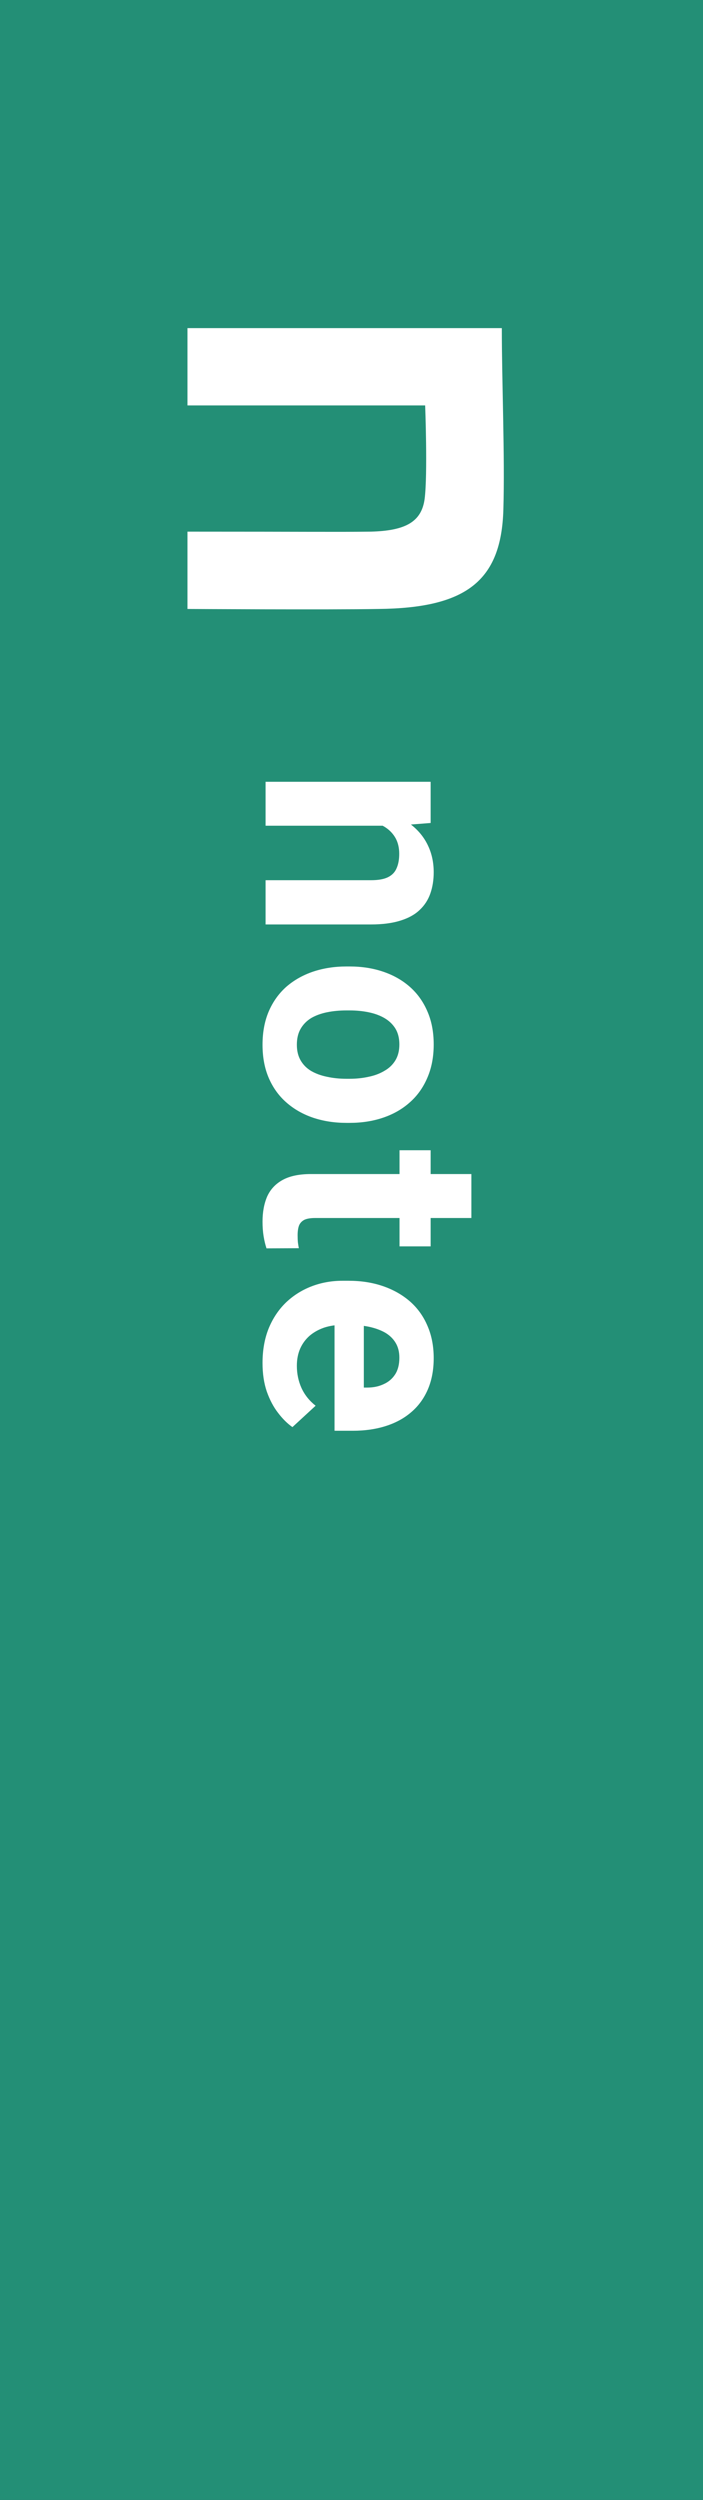 <svg width="45" height="160" viewBox="0 0 45 160" fill="none" xmlns="http://www.w3.org/2000/svg">
<rect x="0" y="0" width="45" height="160" fill="#333333" stroke="none"/>
<path d="M45 0L45 160L-1.24333e-06 160L3.8147e-06 -2.71982e-06L45 0Z" fill="#238F76"/>
<path d="M32.122 21C32.122 24.467 32.322 29.215 32.221 32.623C32.088 37.197 29.823 38.916 24.226 38.974C21.062 39.032 12 38.974 12 38.974L12 34.026C19.928 34.026 21.237 34.055 23.735 34.026C25.934 33.968 26.982 33.416 27.182 31.93C27.382 30.357 27.215 25.948 27.215 25.948L12 25.948L12 21L32.122 21Z" fill="white"/>
<path d="M25.311 52.847L17 52.847L17 50.035L27.566 50.035L27.566 52.672L25.311 52.847ZM22.654 52.437L22.654 51.675C23.436 51.675 24.139 51.776 24.764 51.978C25.395 52.18 25.932 52.463 26.375 52.828C26.824 53.192 27.166 53.625 27.4 54.127C27.641 54.635 27.762 55.201 27.762 55.826C27.762 56.321 27.69 56.773 27.547 57.183C27.404 57.593 27.176 57.945 26.863 58.238C26.551 58.538 26.137 58.765 25.623 58.922C25.109 59.084 24.48 59.166 23.738 59.166L17 59.166L17 56.334L23.748 56.334C24.217 56.334 24.581 56.269 24.842 56.138C25.102 56.008 25.285 55.816 25.389 55.562C25.499 55.315 25.555 55.009 25.555 54.644C25.555 54.267 25.48 53.938 25.33 53.658C25.18 53.385 24.972 53.157 24.705 52.974C24.445 52.798 24.139 52.665 23.787 52.574C23.436 52.483 23.058 52.437 22.654 52.437ZM22.176 61.855L22.381 61.855C23.156 61.855 23.869 61.966 24.52 62.187C25.177 62.408 25.747 62.731 26.229 63.154C26.71 63.577 27.085 64.098 27.352 64.716C27.625 65.335 27.762 66.045 27.762 66.845C27.762 67.646 27.625 68.359 27.352 68.984C27.085 69.609 26.71 70.133 26.229 70.556C25.747 70.986 25.177 71.311 24.52 71.533C23.869 71.754 23.156 71.865 22.381 71.865L22.176 71.865C21.408 71.865 20.695 71.754 20.037 71.533C19.386 71.311 18.816 70.986 18.328 70.556C17.846 70.133 17.472 69.612 17.205 68.994C16.938 68.375 16.805 67.666 16.805 66.865C16.805 66.064 16.938 65.351 17.205 64.726C17.472 64.108 17.846 63.584 18.328 63.154C18.816 62.731 19.386 62.408 20.037 62.187C20.695 61.966 21.408 61.855 22.176 61.855ZM22.381 64.668L22.176 64.668C21.733 64.668 21.32 64.707 20.936 64.785C20.551 64.863 20.213 64.987 19.92 65.156C19.634 65.332 19.409 65.56 19.246 65.84C19.083 66.12 19.002 66.461 19.002 66.865C19.002 67.256 19.083 67.591 19.246 67.871C19.409 68.151 19.634 68.375 19.92 68.545C20.213 68.714 20.551 68.838 20.936 68.916C21.32 69 21.733 69.043 22.176 69.043L22.381 69.043C22.811 69.043 23.214 69 23.592 68.916C23.976 68.838 24.314 68.711 24.607 68.535C24.907 68.366 25.141 68.141 25.311 67.861C25.48 67.581 25.564 67.243 25.564 66.845C25.564 66.448 25.48 66.11 25.311 65.83C25.141 65.556 24.907 65.332 24.607 65.156C24.314 64.987 23.976 64.863 23.592 64.785C23.214 64.707 22.811 64.668 22.381 64.668ZM27.566 79.769L25.574 79.769L25.574 73.617L27.566 73.617L27.566 79.769ZM30.174 75.14L30.174 77.953L20.184 77.953C19.878 77.953 19.643 77.992 19.48 78.07C19.318 78.155 19.204 78.278 19.139 78.441C19.08 78.604 19.051 78.809 19.051 79.056C19.051 79.232 19.057 79.388 19.07 79.525C19.09 79.668 19.109 79.789 19.129 79.886L17.059 79.896C16.98 79.655 16.919 79.395 16.873 79.115C16.828 78.835 16.805 78.526 16.805 78.187C16.805 77.569 16.906 77.028 17.107 76.566C17.316 76.11 17.648 75.759 18.104 75.511C18.559 75.264 19.158 75.14 19.9 75.14L30.174 75.14ZM16.805 87.234C16.805 86.414 16.935 85.678 17.195 85.027C17.462 84.376 17.83 83.823 18.299 83.367C18.768 82.918 19.311 82.573 19.93 82.332C20.555 82.091 21.219 81.97 21.922 81.97L22.312 81.97C23.113 81.97 23.846 82.084 24.51 82.312C25.174 82.54 25.75 82.866 26.238 83.289C26.727 83.718 27.101 84.239 27.361 84.851C27.628 85.463 27.762 86.153 27.762 86.922C27.762 87.67 27.638 88.334 27.391 88.914C27.143 89.493 26.792 89.978 26.336 90.369C25.88 90.766 25.333 91.065 24.695 91.267C24.064 91.469 23.361 91.57 22.586 91.57L21.414 91.57L21.414 83.172L23.289 83.172L23.289 88.806L23.504 88.806C23.895 88.806 24.243 88.735 24.549 88.591C24.861 88.455 25.109 88.246 25.291 87.966C25.473 87.686 25.564 87.329 25.564 86.892C25.564 86.521 25.483 86.202 25.32 85.935C25.158 85.668 24.93 85.45 24.637 85.281C24.344 85.118 23.999 84.995 23.602 84.91C23.211 84.832 22.781 84.793 22.312 84.793L21.922 84.793C21.499 84.793 21.108 84.851 20.75 84.968C20.392 85.092 20.083 85.265 19.822 85.486C19.562 85.714 19.36 85.987 19.217 86.306C19.074 86.632 19.002 87 19.002 87.41C19.002 87.918 19.1 88.39 19.295 88.826C19.497 89.269 19.799 89.649 20.203 89.968L18.719 91.336C18.4 91.114 18.094 90.811 17.801 90.427C17.508 90.05 17.267 89.594 17.078 89.06C16.896 88.526 16.805 87.918 16.805 87.234Z" fill="white"/>
</svg>
